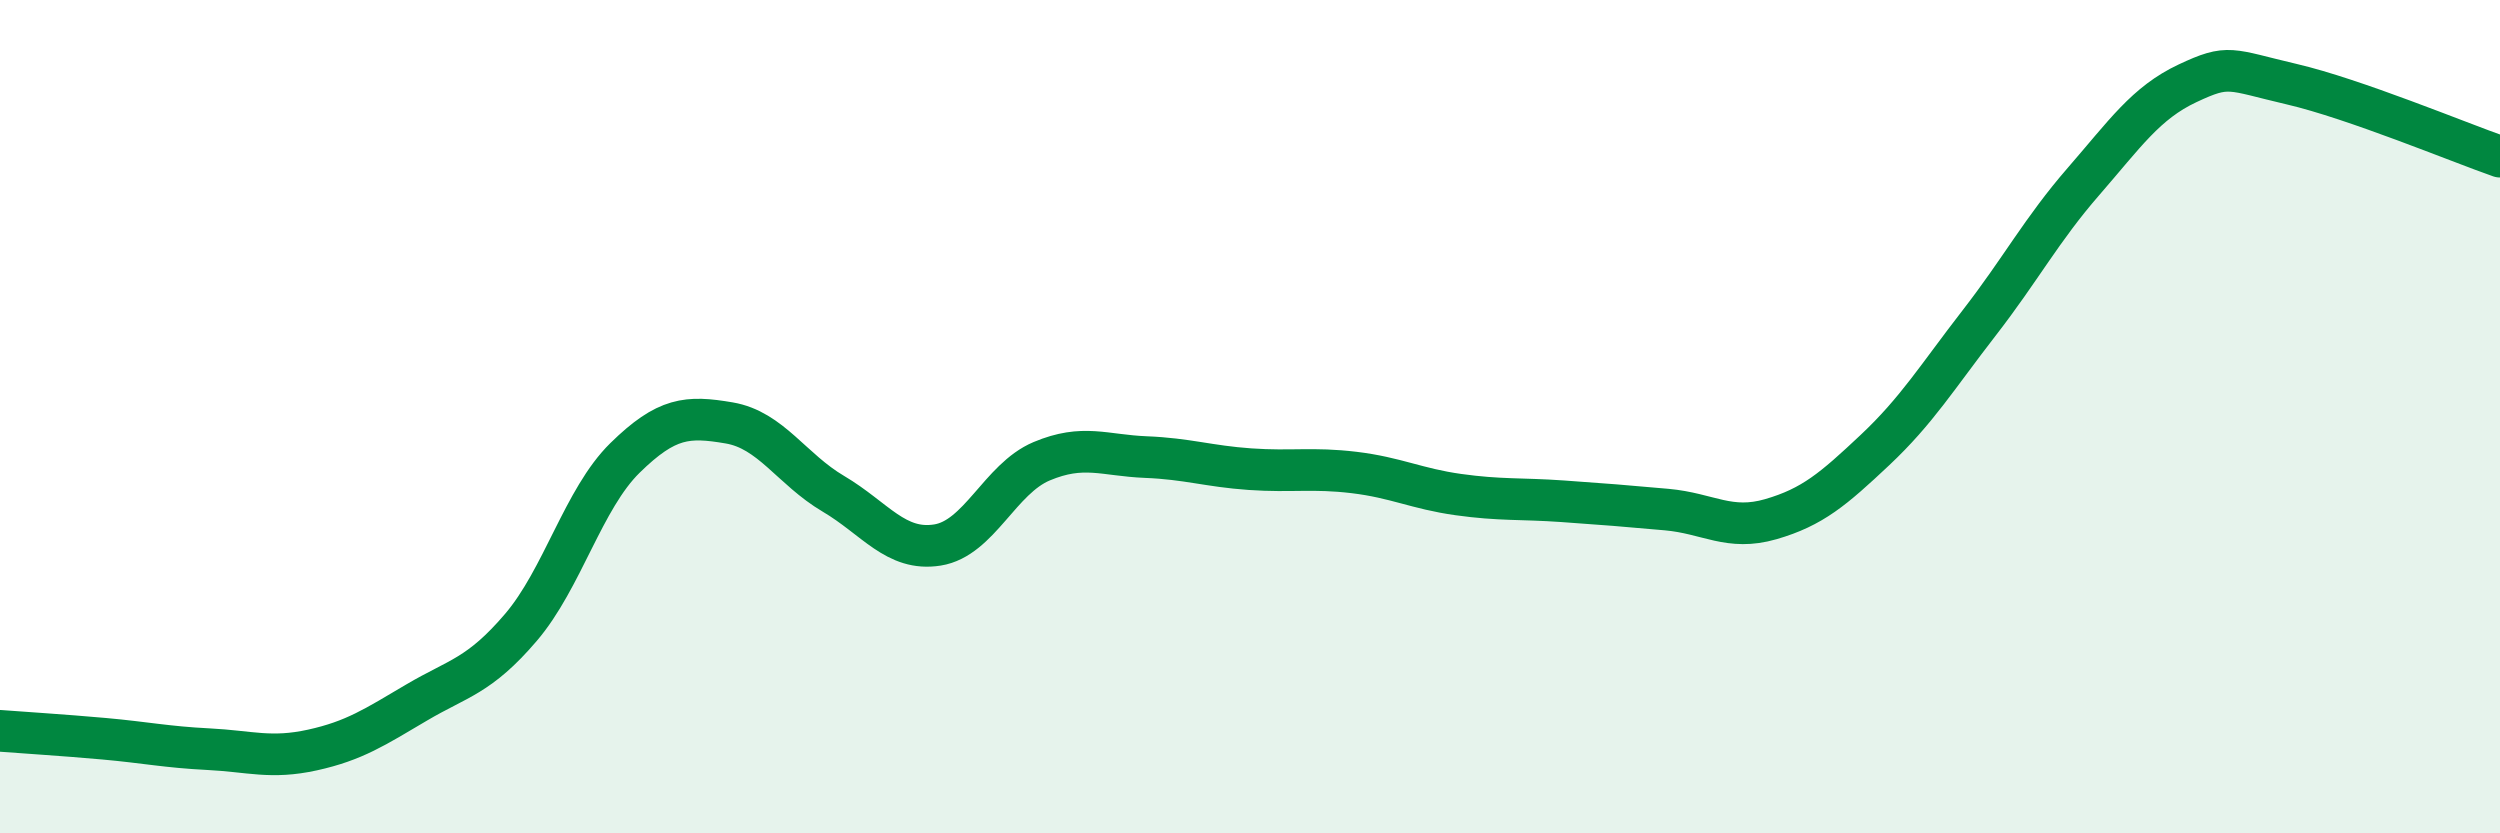 
    <svg width="60" height="20" viewBox="0 0 60 20" xmlns="http://www.w3.org/2000/svg">
      <path
        d="M 0,17.54 C 0.5,17.58 1.5,17.64 2.5,17.73 C 3.5,17.82 4,17.93 5,17.98 C 6,18.03 6.5,18.22 7.5,18 C 8.5,17.78 9,17.45 10,16.86 C 11,16.27 11.5,16.23 12.5,15.06 C 13.5,13.89 14,11.97 15,10.99 C 16,10.01 16.5,9.98 17.5,10.15 C 18.5,10.32 19,11.26 20,11.85 C 21,12.44 21.5,13.24 22.5,13.08 C 23.5,12.92 24,11.49 25,11.07 C 26,10.65 26.5,10.93 27.5,10.97 C 28.5,11.01 29,11.19 30,11.26 C 31,11.33 31.5,11.22 32.5,11.34 C 33.5,11.46 34,11.73 35,11.87 C 36,12.01 36.5,11.96 37.5,12.03 C 38.5,12.1 39,12.14 40,12.23 C 41,12.32 41.5,12.75 42.5,12.46 C 43.5,12.17 44,11.74 45,10.8 C 46,9.86 46.5,9.04 47.5,7.75 C 48.5,6.46 49,5.51 50,4.36 C 51,3.21 51.5,2.47 52.5,2 C 53.5,1.53 53.5,1.67 55,2.02 C 56.5,2.37 59,3.41 60,3.76L60 20L0 20Z"
        fill="#008740"
        opacity="0.1"
        stroke-linecap="round"
        stroke-linejoin="round"
      />
      <path
        d="M 0,17.54 C 0.5,17.58 1.5,17.64 2.5,17.73 C 3.5,17.82 4,17.93 5,17.98 C 6,18.03 6.5,18.22 7.5,18 C 8.5,17.78 9,17.45 10,16.86 C 11,16.27 11.5,16.23 12.5,15.06 C 13.5,13.89 14,11.97 15,10.99 C 16,10.01 16.5,9.98 17.5,10.15 C 18.5,10.32 19,11.26 20,11.85 C 21,12.44 21.5,13.24 22.5,13.08 C 23.5,12.92 24,11.49 25,11.07 C 26,10.65 26.5,10.93 27.5,10.97 C 28.5,11.01 29,11.19 30,11.26 C 31,11.33 31.5,11.22 32.5,11.34 C 33.5,11.46 34,11.73 35,11.87 C 36,12.01 36.5,11.96 37.5,12.03 C 38.5,12.1 39,12.14 40,12.23 C 41,12.32 41.5,12.75 42.5,12.46 C 43.5,12.17 44,11.74 45,10.8 C 46,9.86 46.5,9.04 47.5,7.75 C 48.5,6.46 49,5.51 50,4.36 C 51,3.21 51.5,2.47 52.5,2 C 53.5,1.53 53.5,1.67 55,2.02 C 56.5,2.37 59,3.41 60,3.76"
        stroke="#008740"
        stroke-width="1"
        fill="none"
        stroke-linecap="round"
        stroke-linejoin="round"
      />
    </svg>
  